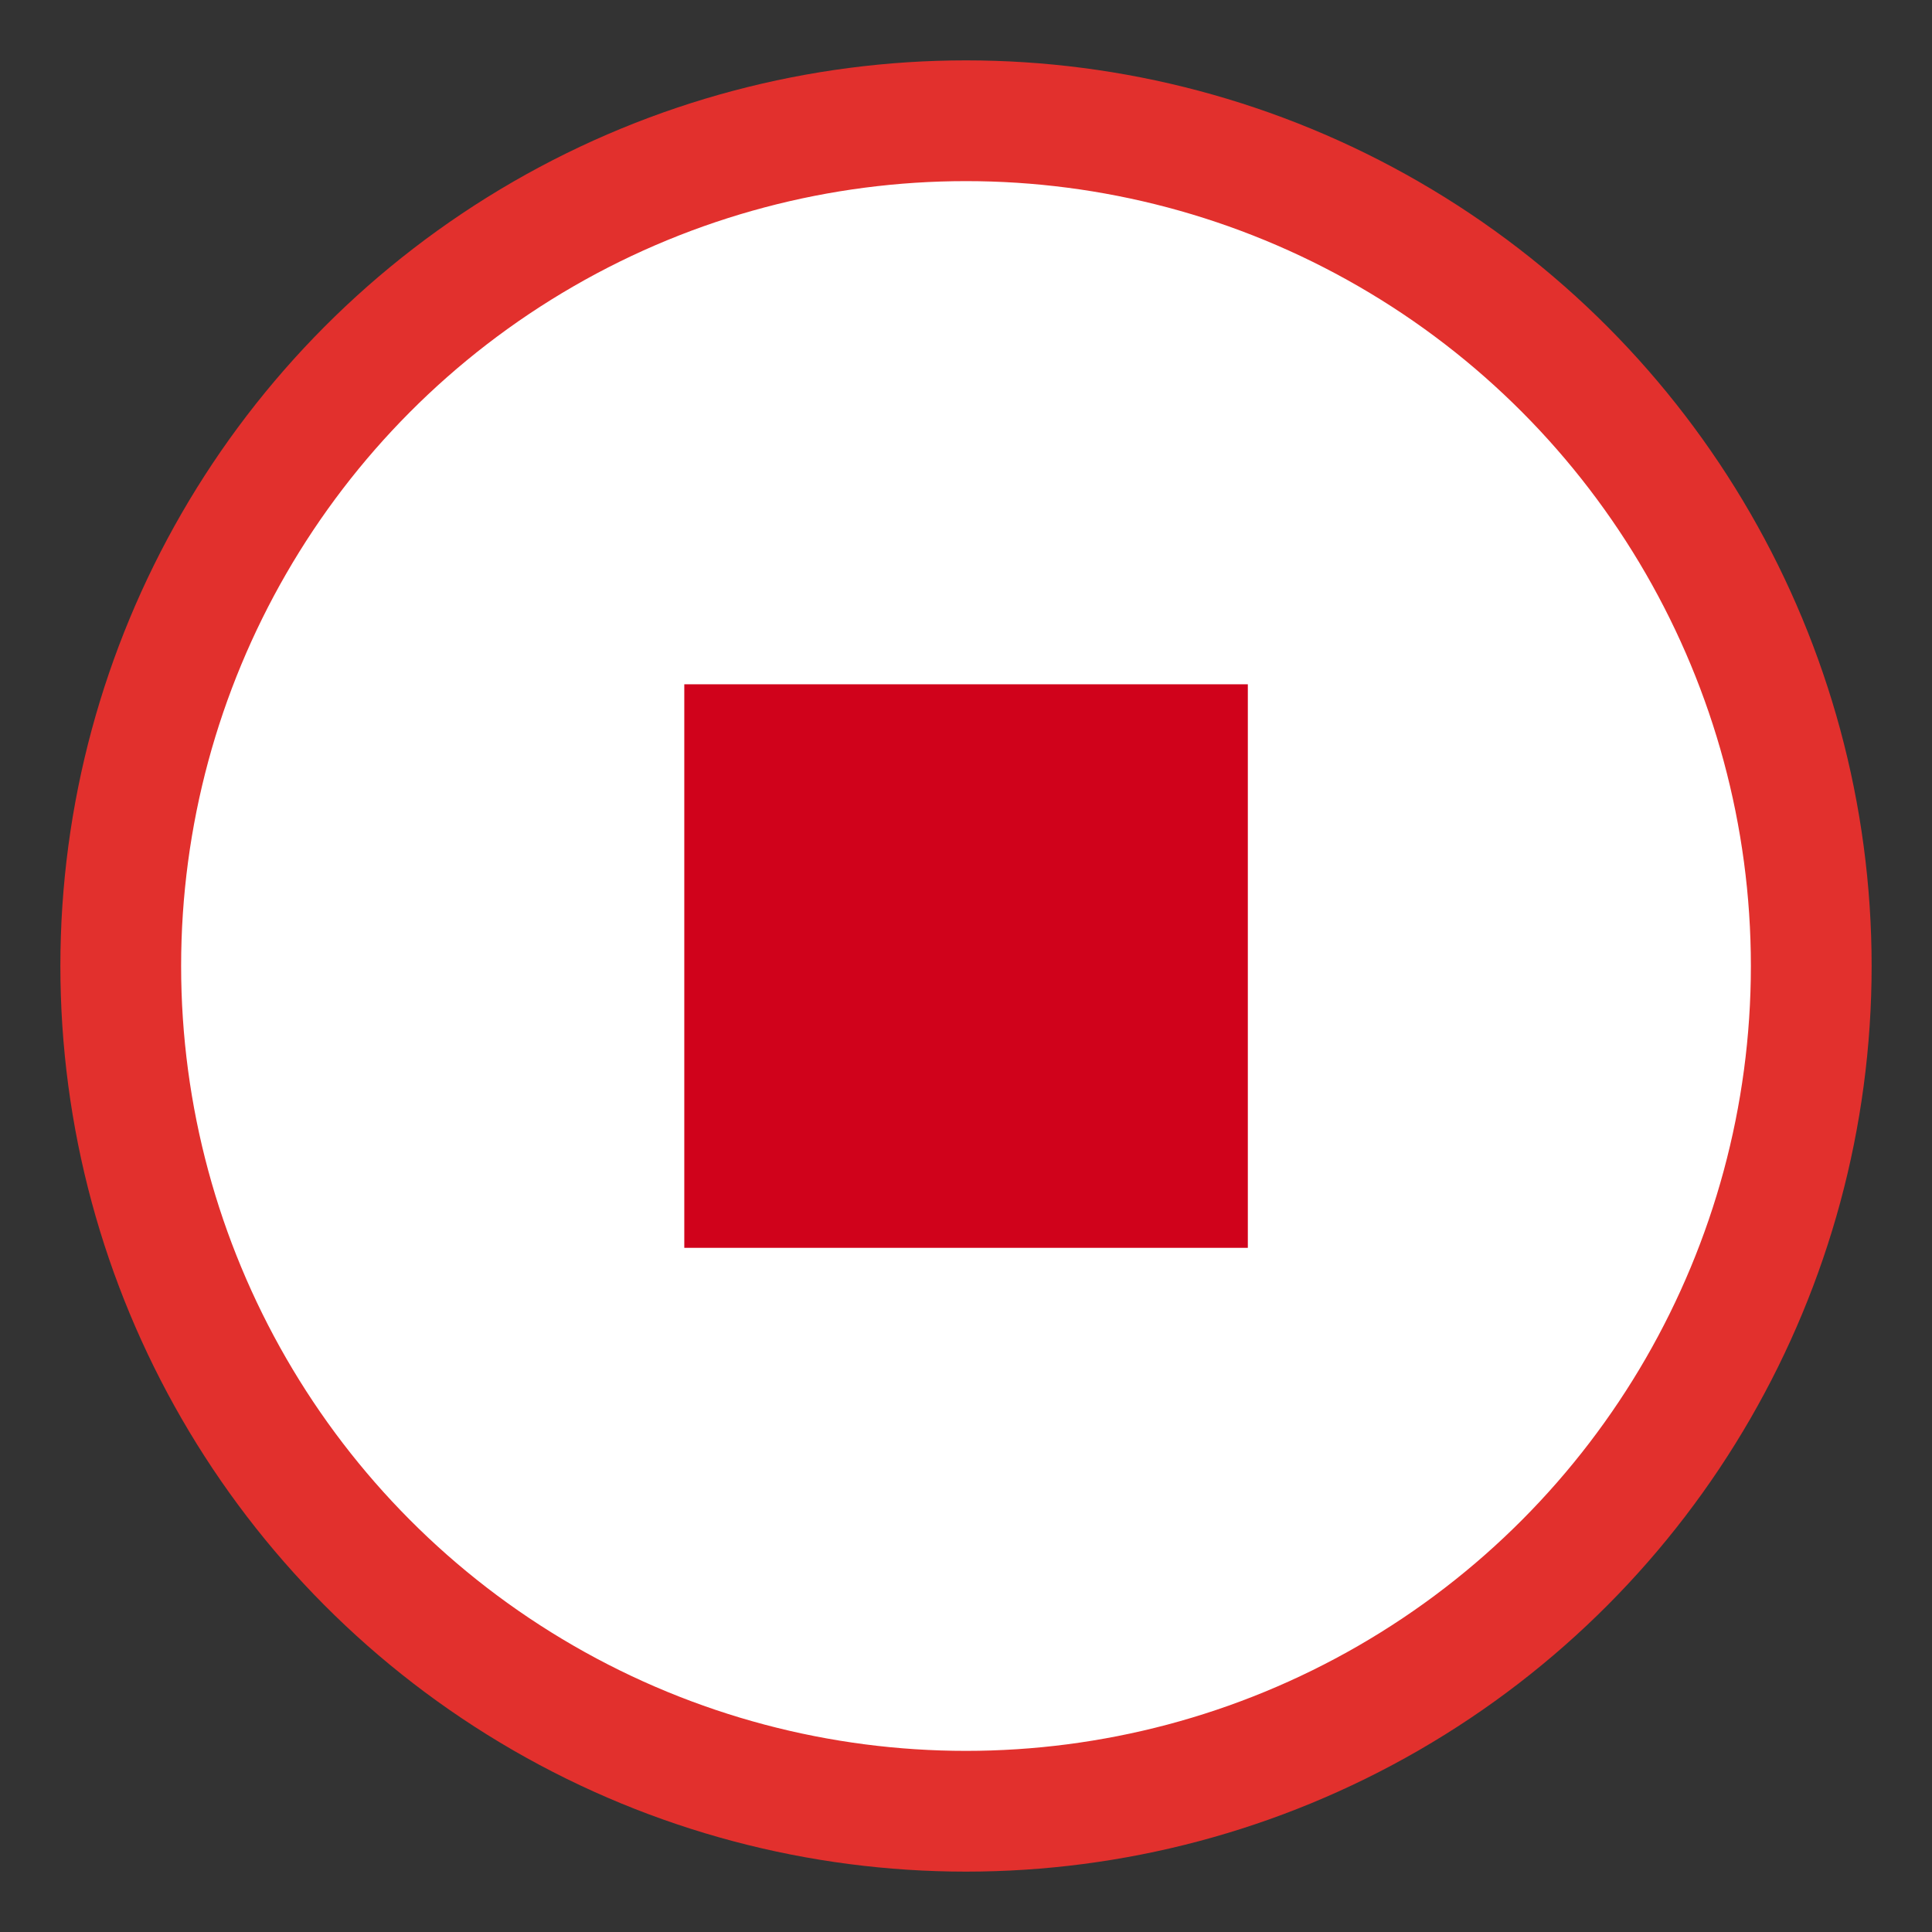 <svg xmlns="http://www.w3.org/2000/svg" width="16" height="16" viewBox="0 0 16 16">
    <rect x="0" y="0" width="16" height="16" fill="#333333" stroke="none"/>
    <g fill="none" fill-rule="evenodd" transform="translate(1 1)">
        <circle cx="7" cy="7" r="7" fill="#FFF" stroke="#E2302D"/>
        <path fill="#D0021B" d="M4.667 4.667H9.334V9.334H4.667z"/>
    </g>
</svg>
